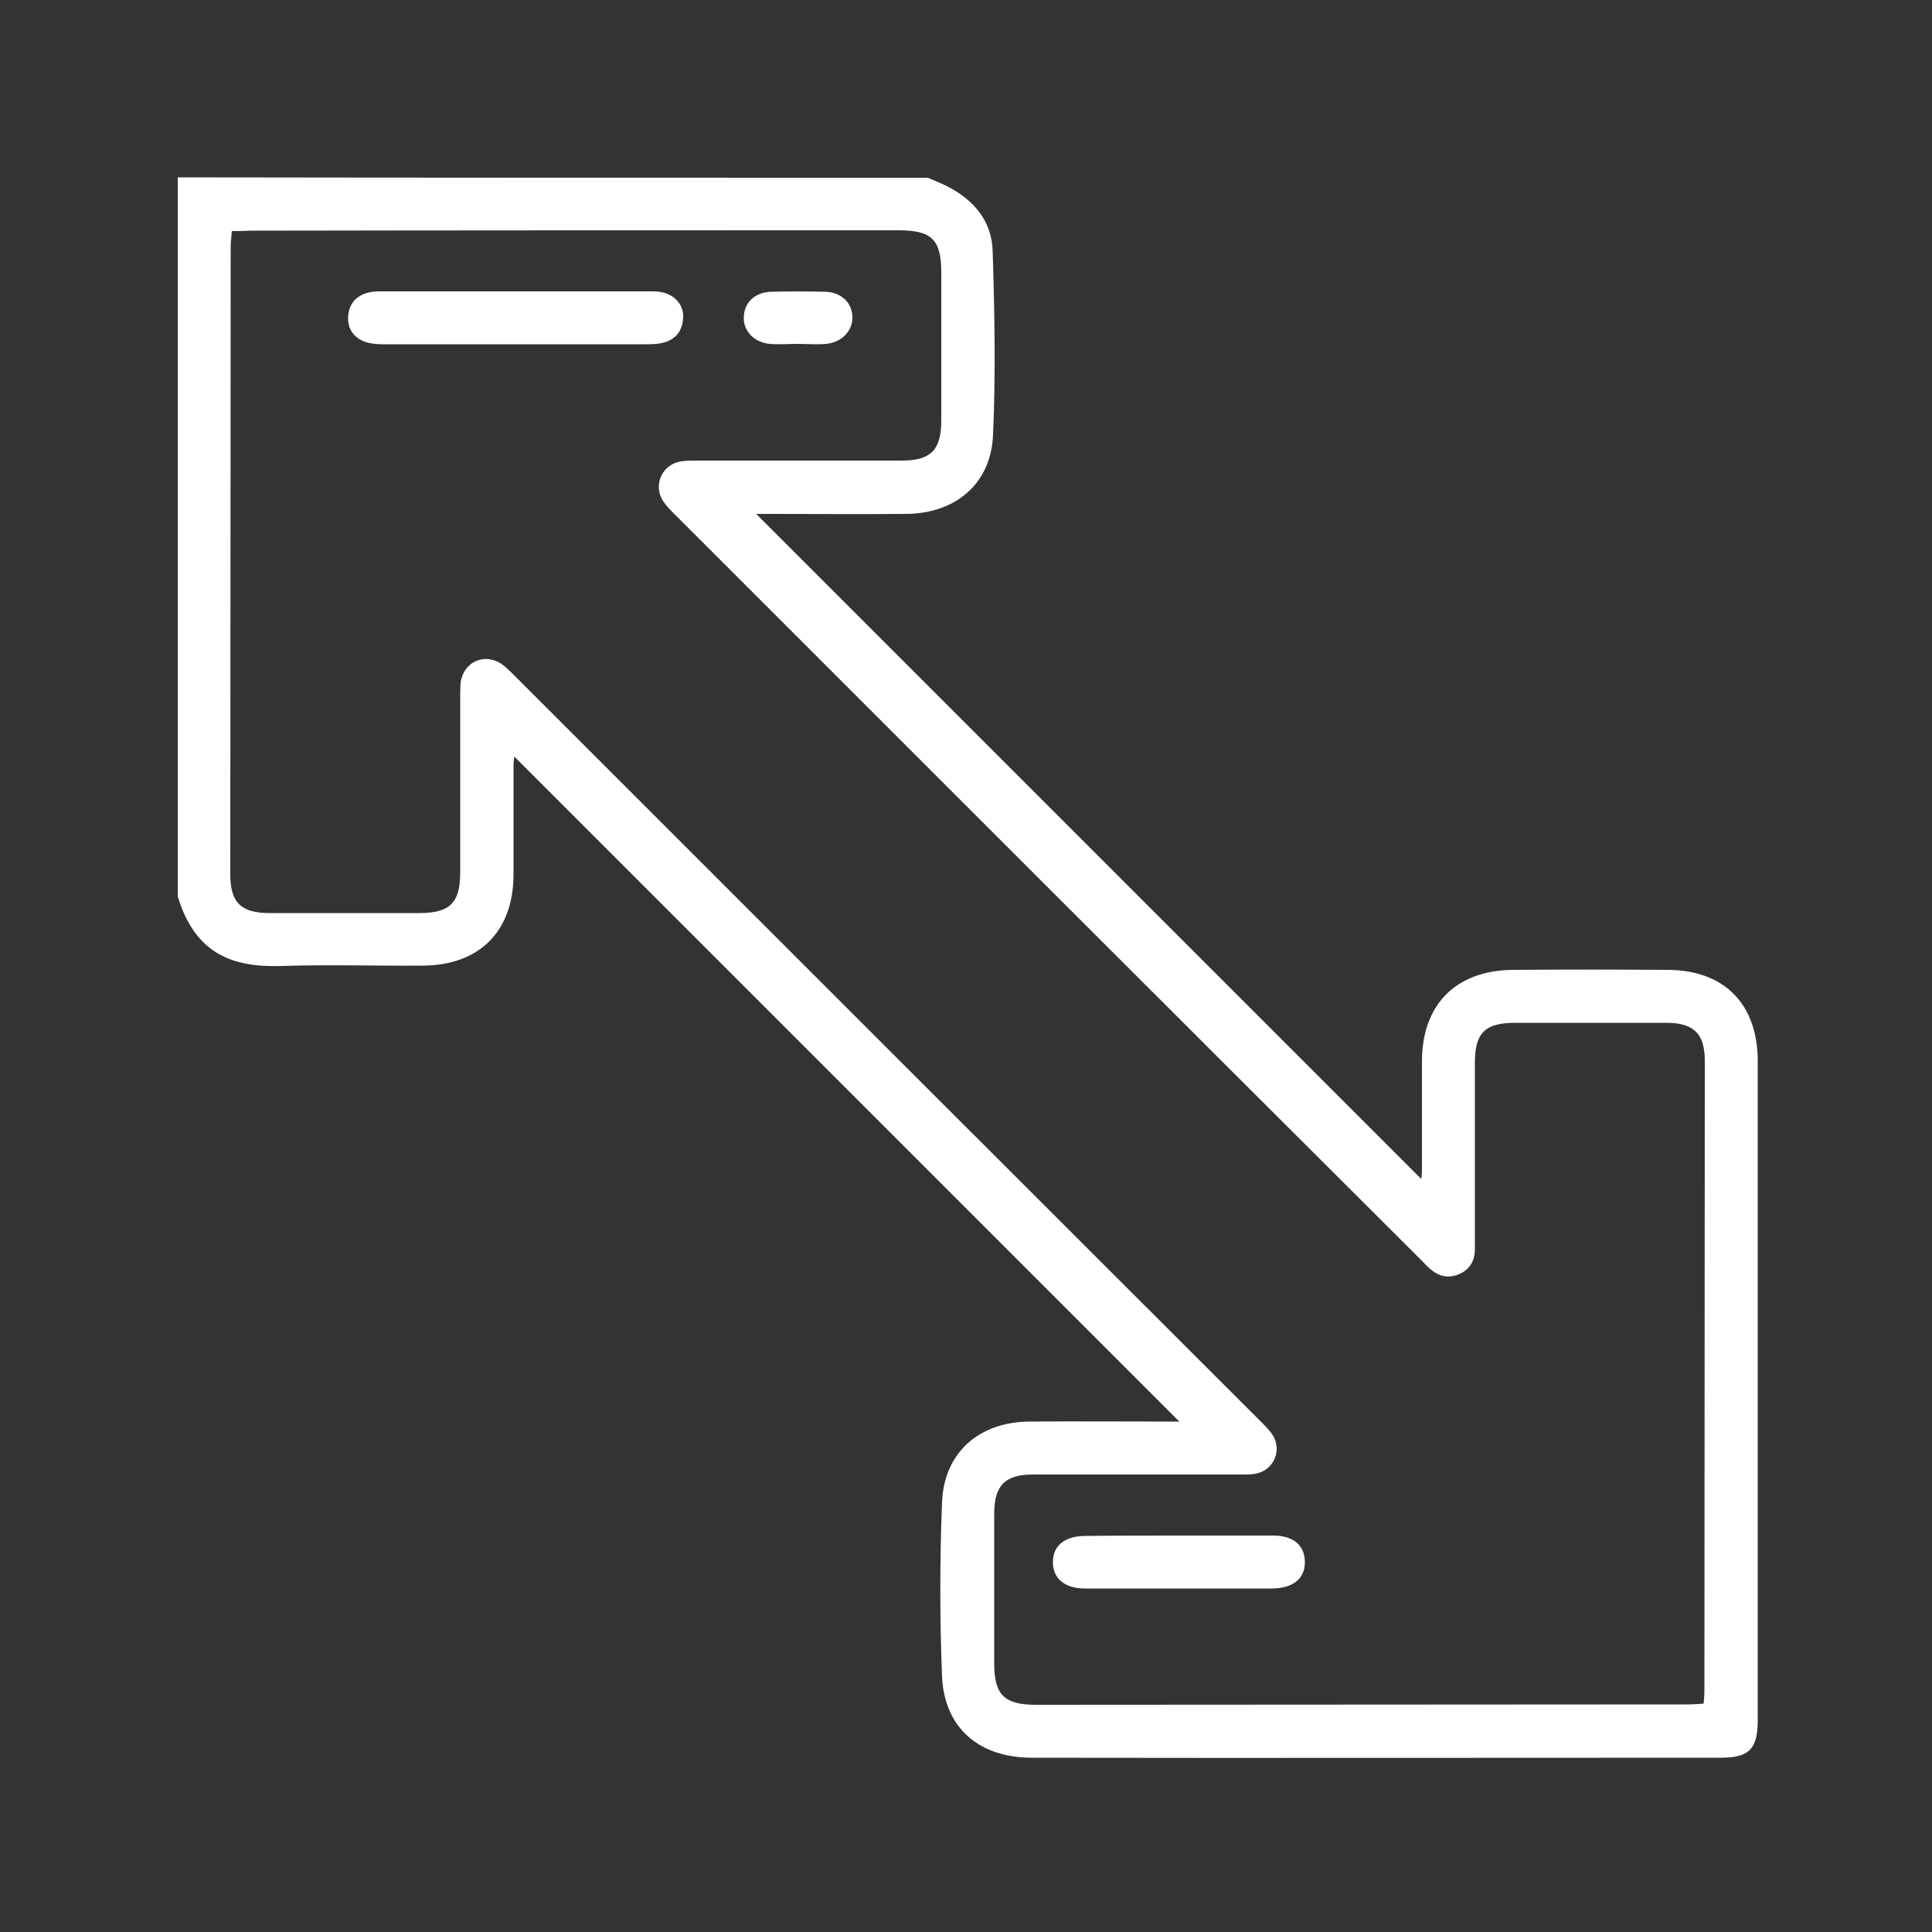 <?xml version="1.0" encoding="utf-8"?>
<!-- Generator: Adobe Illustrator 27.0.1, SVG Export Plug-In . SVG Version: 6.00 Build 0)  -->
<svg version="1.1" id="Capa_1" xmlns="http://www.w3.org/2000/svg" xmlns:xlink="http://www.w3.org/1999/xlink" x="0px" y="0px"
	 viewBox="0 0 500 500" style="enable-background:new 0 0 500 500;" xml:space="preserve">
<rect x="0" y="0" width="500" height="500" fill="#333333" stroke="none"/>
<style type="text/css">
	.st0{fill:#FFFFFF;}
</style>
<g>
	<path class="st0" d="M240.1,46c1.7,0.7,3.4,1.4,5,2.2c6.9,3.5,11.6,9,11.8,16.8c0.5,15.8,0.8,31.7,0.1,47.5
		c-0.5,12.7-9.7,20.4-22.5,20.5c-11.9,0.1-23.7,0-35.5,0c-1.3,0-2.6,0-3.3,0c57.3,57.3,114.8,114.8,172.1,172.1c0,0,0.2-1.1,0.2-2.2
		c0-9.4,0-18.9,0-28.4c0.1-14.6,8.8-23.3,23.4-23.5c13.4-0.1,26.9-0.1,40.3,0c14.6,0.1,23.2,8.9,23.2,23.6c0,56.8,0,113.7,0,170.5
		c0,7.6-2.2,9.8-9.7,9.8c-59.4,0-118.8,0.1-178.1,0c-13.7,0-22.7-7.7-23.3-21c-0.6-15-0.6-30.1,0-45.1c0.5-12.9,9.6-20.8,22.6-20.9
		c12.3-0.1,24.5,0,36.7,0c0.9,0,1.8,0,2.1,0c-57.3-57.3-114.8-114.8-172.1-172.1c0,0.1-0.2,1.2-0.2,2.3c0,9.4,0,18.9,0,28.4
		c-0.1,14.5-8.8,23.3-23.4,23.4c-12.3,0.1-24.5-0.3-36.7,0.1c-12.6,0.4-22.3-3.1-26.8-18c0-62,0-124,0-186.1
		C110.7,46,175.4,46,240.1,46z M60,59.8c-0.1,1.6-0.3,2.8-0.3,4c0,54.2-0.1,108.4-0.1,162.5c0,7.3,2.8,10,10.2,10
		c12.9,0,25.8,0,38.7,0c7.9,0,10.6-2.6,10.6-10.5c0-14.9,0-29.8,0-44.7c0-1.5,0-2.9,0.1-4.4c0.7-5.4,6.2-7.9,10.7-4.8
		c1.1,0.8,2,1.7,3,2.7c64.5,64.5,129,129,193.5,193.4c1.1,1.1,2.3,2.3,3.1,3.6c2.3,4,0,9-4.6,9.8c-1.6,0.3-3.2,0.2-4.8,0.2
		c-17.6,0-35.1,0-52.7,0c-7.3,0-10.1,2.8-10.1,10.2c0,12.9,0,25.8,0,38.7c0,8.1,2.6,10.7,10.8,10.7c56.2,0,112.4-0.1,168.5-0.1
		c1.4,0,2.8-0.1,4.3-0.2c0.1-1.3,0.2-2.2,0.2-3.1c0-54.4,0.1-108.9,0.1-163.3c0-7-2.9-9.8-10-9.8c-13,0-26.1,0-39.1,0
		c-7.7,0-10.4,2.6-10.4,10.2c0,12,0,24,0,35.9c0,4.1,0,8.3,0,12.4c0,3.1-1.3,5.4-4.2,6.6c-2.9,1.2-5.5,0.4-7.7-1.7
		c-0.7-0.6-1.3-1.3-2-2C303.4,261.9,239,197.5,174.6,133.1c-1.1-1.1-2.3-2.3-3.1-3.6c-2.5-4.1-0.1-9.3,4.7-10.1
		c1.4-0.2,2.9-0.2,4.4-0.2c17.6,0,35.1,0,52.7,0c7.6,0,10.3-2.7,10.3-10.4c0-12.8,0-25.6,0-38.3c0-8.5-2.5-10.9-11-10.9
		c-56,0-112.1,0-168.1,0.1C63,59.8,61.6,59.8,60,59.8z"/>
	<path class="st0" d="M133.3,89.1c-11.3,0-22.6,0-33.9,0c-1.7,0-3.5-0.1-5.1-0.7c-2.9-1.1-4.4-3.5-4.2-6.5c0.2-3.2,2-5.4,5.3-6.2
		c1.2-0.3,2.4-0.3,3.6-0.3c23,0,46,0,69.1,0c0.8,0,1.6,0,2.4,0.1c3.7,0.4,6.4,3.1,6.3,6.5c-0.1,3.6-1.9,6-5.6,6.8
		c-1.4,0.3-2.9,0.3-4.4,0.3C155.6,89.1,144.5,89.1,133.3,89.1z"/>
	<path class="st0" d="M305.2,397.4c8.1,0,16.2,0,24.3,0c5.2,0,8.1,2.5,8.2,6.7c0.1,4.4-3,6.9-8.3,7c-16.2,0-32.4,0-48.7,0
		c-5.1,0-8.2-2.6-8.2-6.7c-0.1-4.3,3-6.9,8.4-6.9C289,397.4,297.1,397.4,305.2,397.4z"/>
	<path class="st0" d="M206.4,89c-2.4,0-4.8,0.2-7.2,0c-4.1-0.4-6.9-3.4-6.7-7c0.1-3.7,2.9-6.4,7.1-6.5c4.6-0.1,9.3-0.1,13.9,0
		c4.2,0.1,7,2.8,7.1,6.5c0.1,3.6-2.7,6.6-6.8,7C211.4,89.2,208.9,89,206.4,89z"/>
</g>
</svg>
